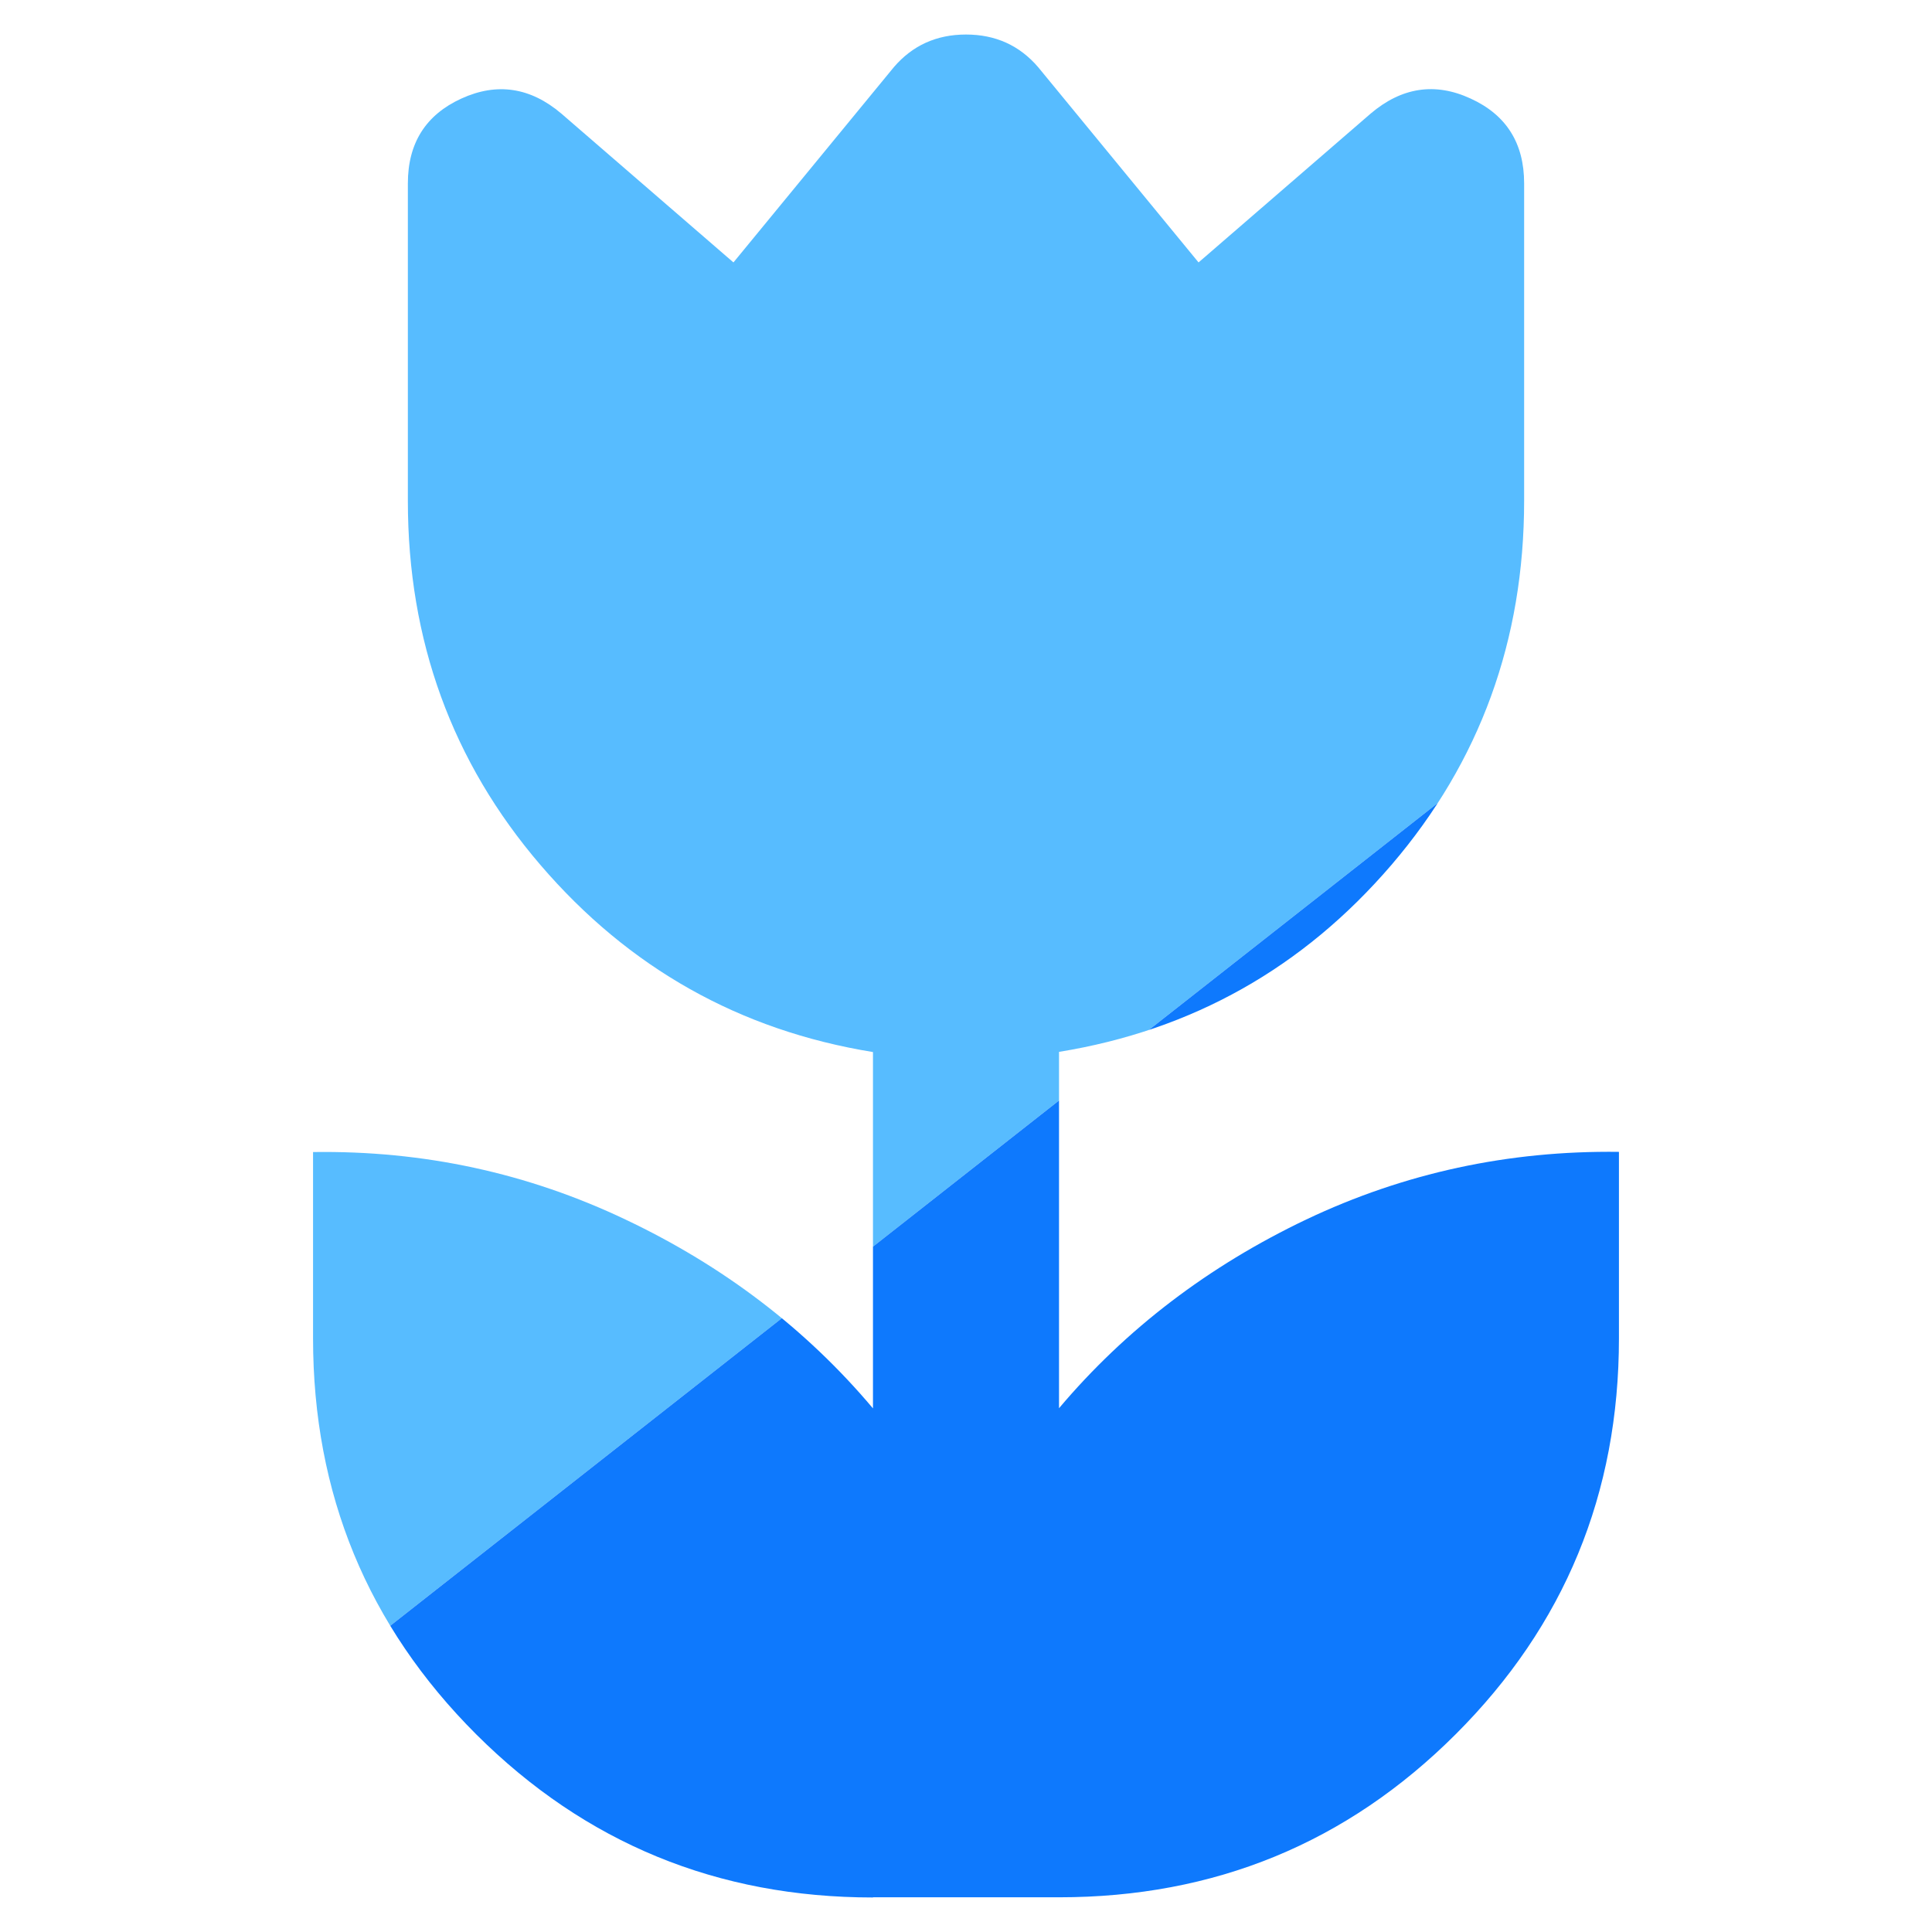 <?xml version="1.0" encoding="UTF-8"?>
<svg id="Capa_1" data-name="Capa 1" xmlns="http://www.w3.org/2000/svg" xmlns:xlink="http://www.w3.org/1999/xlink" viewBox="0 0 1080 1080">
  <defs>
    <style>
      .cls-1 {
        fill: #57bcff;
      }

      .cls-1, .cls-2, .cls-3 {
        stroke-width: 0px;
      }

      .cls-2 {
        fill: #0e79fd;
      }

      .cls-3 {
        fill: none;
      }

      .cls-4 {
        clip-path: url(#clippath);
      }
    </style>
    <clipPath id="clippath">
      <path class="cls-3" d="m488,1060.7c-86.9,0-160.8-30.4-221.7-91.1-60.9-60.8-91.3-134.6-91.3-221.4v-104.2c61.7-.9,120,11.7,174.8,37.8,54.8,26,100.9,61.2,138.2,105.5v-199.2c-74.5-12.1-136.5-47-185.9-104.6-49.4-57.6-74.1-125.5-74.1-203.5V102.5c0-22.5,10-38.3,29.9-47.4,19.9-9.1,38.6-6.3,55.9,8.4l96.2,83.2,89.7-109.2c10.4-12.1,23.8-18.2,40.3-18.2s29.9,6.1,40.3,18.2l89.7,109.2,96.2-83.2c17.3-14.7,36-17.6,55.9-8.4,19.9,9.1,29.9,24.9,29.9,47.4v177.4c0,78-24.7,145.8-74.1,203.5-49.4,57.6-111.4,92.5-185.9,104.6v199.2c37.4-44.3,83.5-79.4,138.2-105.5,54.8-26,113-38.6,174.8-37.8v104.2c0,86.8-30.4,160.6-91.3,221.4-60.9,60.8-134.8,91.1-221.7,91.1h-104Z"/>
    </clipPath>
  </defs>
  <g class="cls-4">
    <g>
      <polygon class="cls-1" points="1080 0 0 0 0 1080 .2 1080 1080 231.9 1080 0"/>
      <polygon class="cls-2" points="1080 231.9 .2 1080 1080 1080 1080 231.9"/>
    </g>
  </g>
</svg>